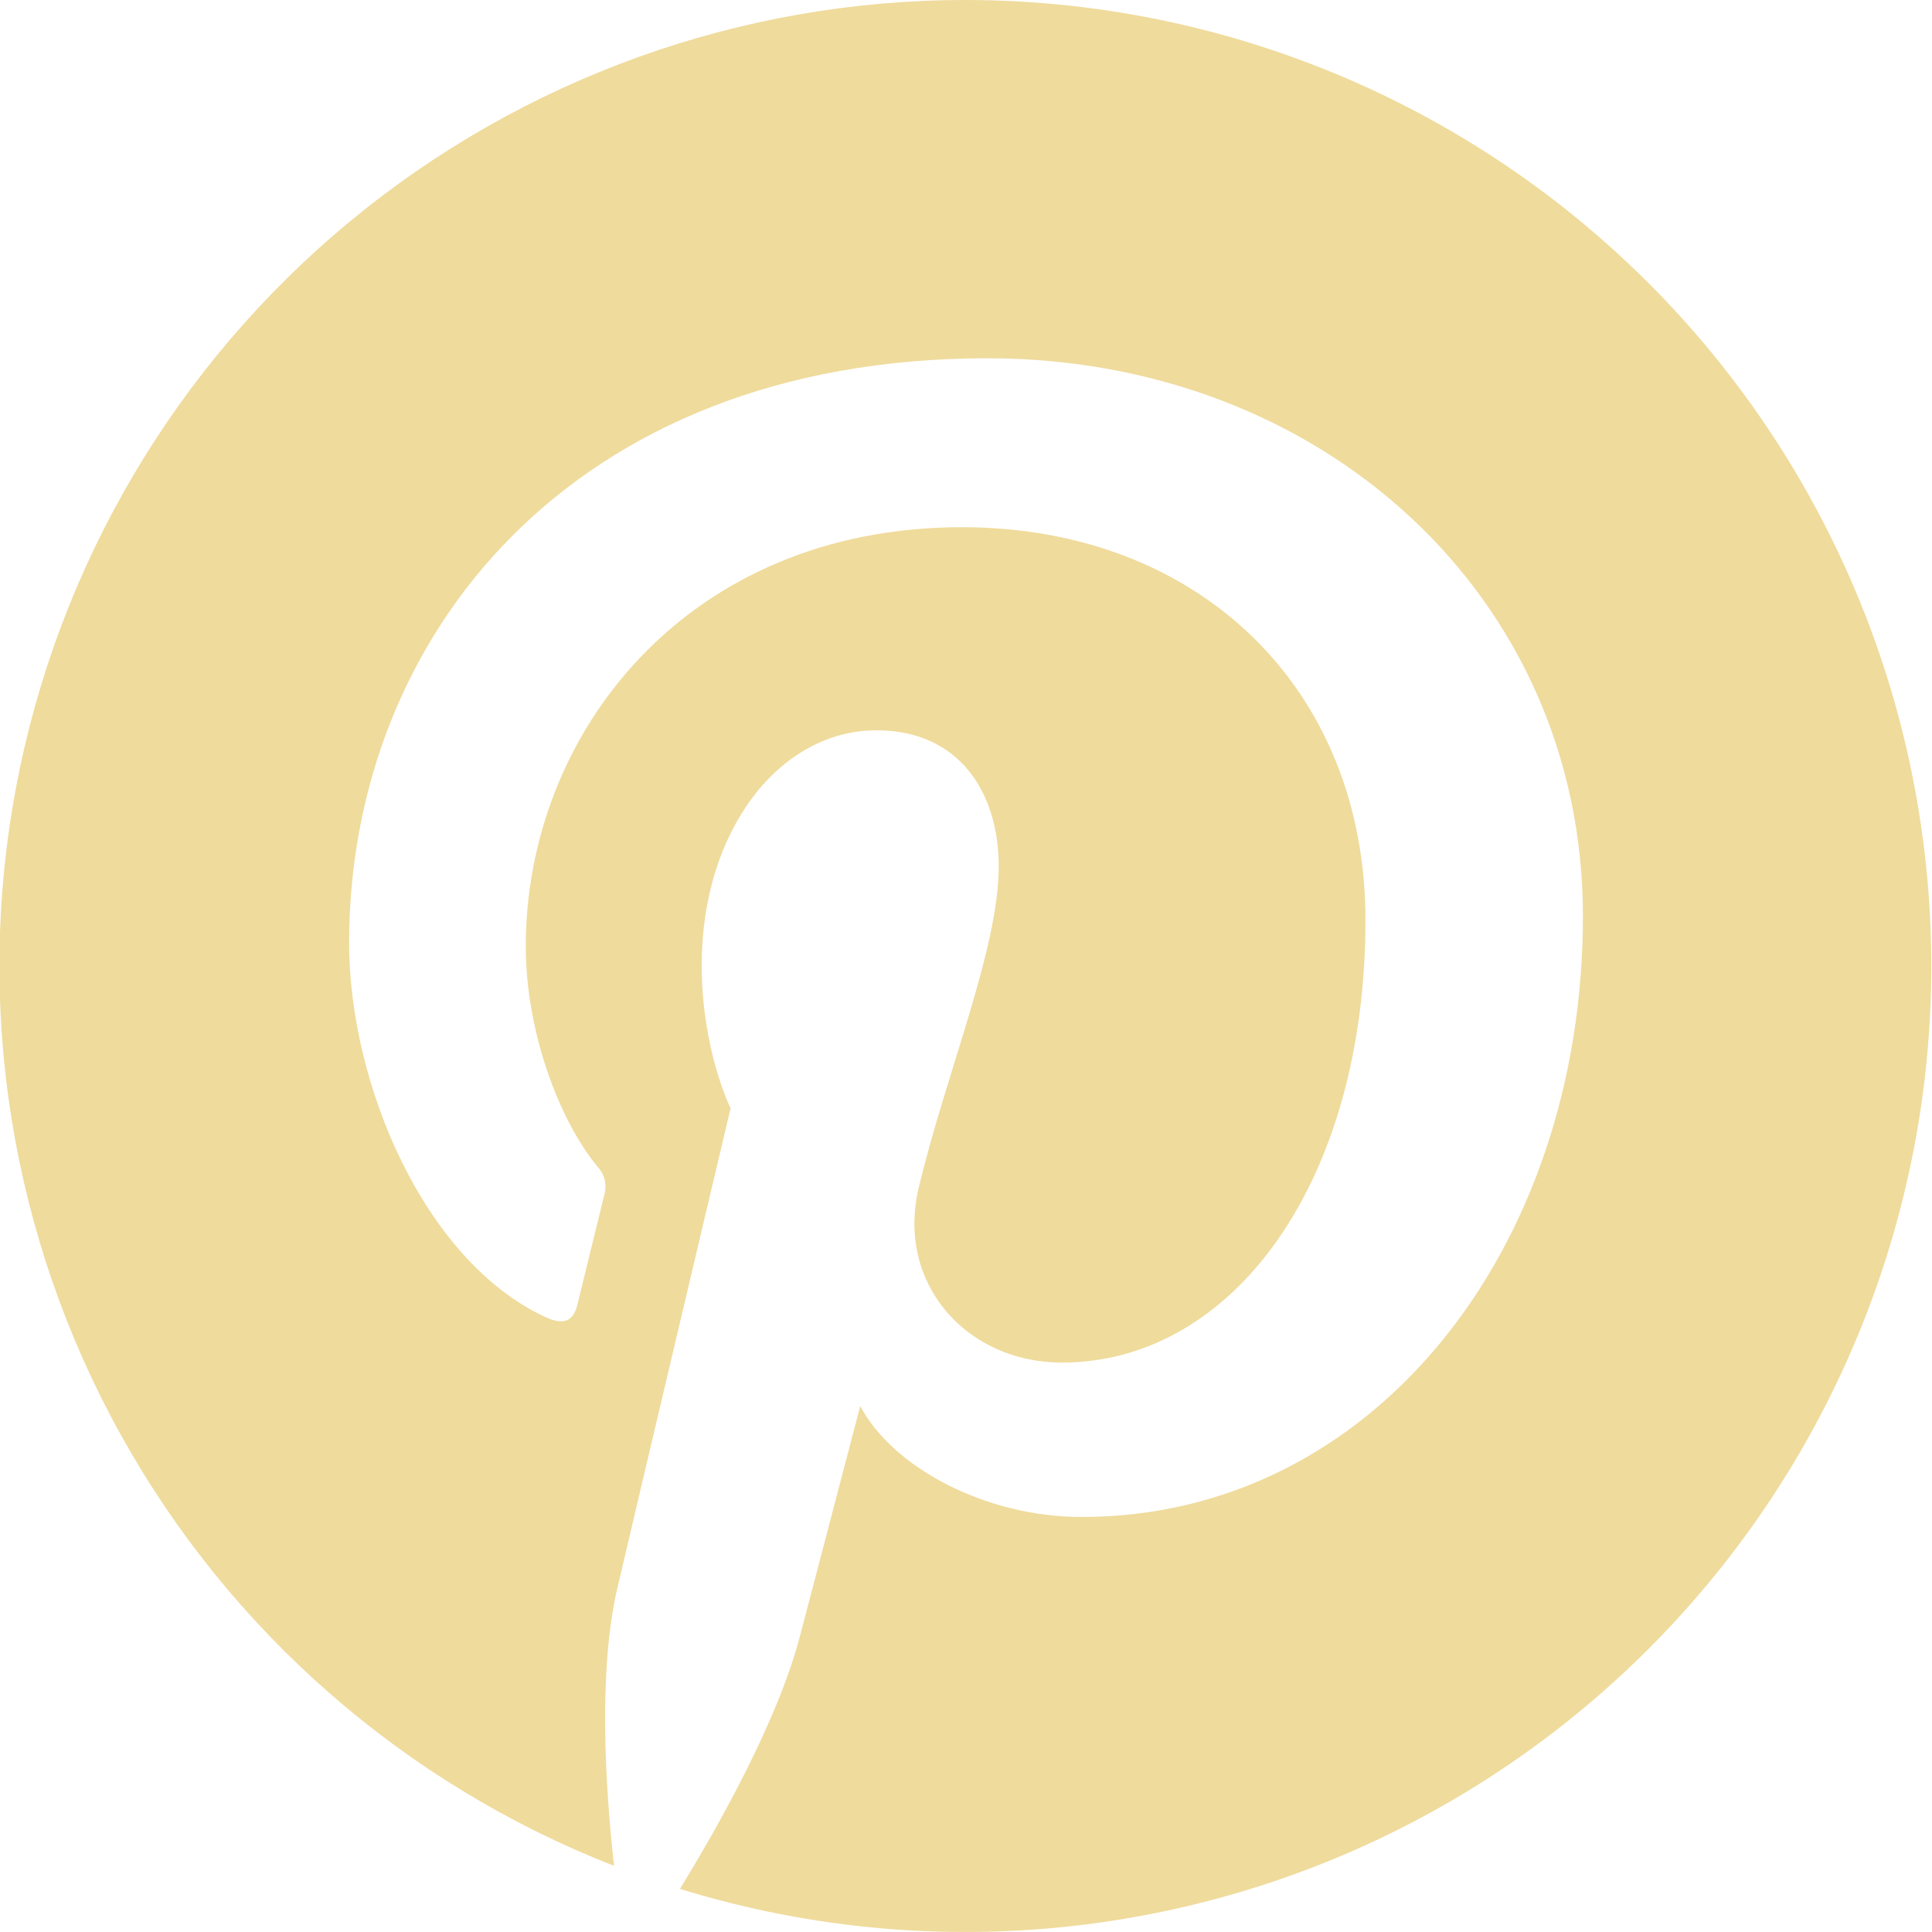 <?xml version="1.0" encoding="UTF-8"?> <svg xmlns="http://www.w3.org/2000/svg" width="50" height="50" viewBox="0 0 50 50" fill="none"><g clip-path="url(#clip0_10098_5572)"><path d="M25 5.0319e-06C19.171 -0.004 13.524 2.03 9.035 5.748C4.547 9.467 1.498 14.637 0.418 20.366C-0.663 26.094 0.292 32.019 3.118 37.118C5.943 42.216 10.461 46.167 15.891 48.288C15.672 46.309 15.472 43.269 15.975 41.109C16.431 39.156 18.907 28.681 18.907 28.681C18.907 28.681 18.16 27.184 18.16 24.972C18.16 21.494 20.175 18.9 22.685 18.9C24.816 18.9 25.847 20.5 25.847 22.422C25.847 24.566 24.482 27.772 23.775 30.744C23.188 33.231 25.025 35.263 27.478 35.263C31.922 35.263 35.338 30.575 35.338 23.812C35.338 17.828 31.035 13.644 24.894 13.644C17.782 13.644 13.607 18.978 13.607 24.491C13.607 26.641 14.435 28.944 15.466 30.197C15.555 30.291 15.617 30.407 15.648 30.533C15.679 30.659 15.676 30.791 15.641 30.916C15.45 31.703 15.028 33.403 14.947 33.75C14.838 34.206 14.585 34.303 14.11 34.084C10.985 32.631 9.035 28.066 9.035 24.397C9.035 16.512 14.766 9.272 25.553 9.272C34.225 9.272 40.966 15.45 40.966 23.709C40.966 32.325 35.532 39.259 27.994 39.259C25.46 39.259 23.078 37.944 22.263 36.388L20.706 42.331C20.141 44.503 18.616 47.225 17.597 48.884C21.035 49.947 24.661 50.255 28.228 49.788C31.796 49.321 35.221 48.089 38.268 46.177C41.316 44.265 43.915 41.718 45.888 38.709C47.861 35.7 49.161 32.301 49.7 28.743C50.239 25.186 50.003 21.554 49.01 18.096C48.016 14.638 46.288 11.435 43.943 8.706C41.598 5.978 38.692 3.787 35.422 2.284C32.153 0.782 28.598 0.003 25 5.0319e-06Z" fill="#EFDB9C"></path></g><defs><clipPath id="clip0_10098_5572"><rect width="50" height="50" fill="white"></rect></clipPath></defs></svg> 